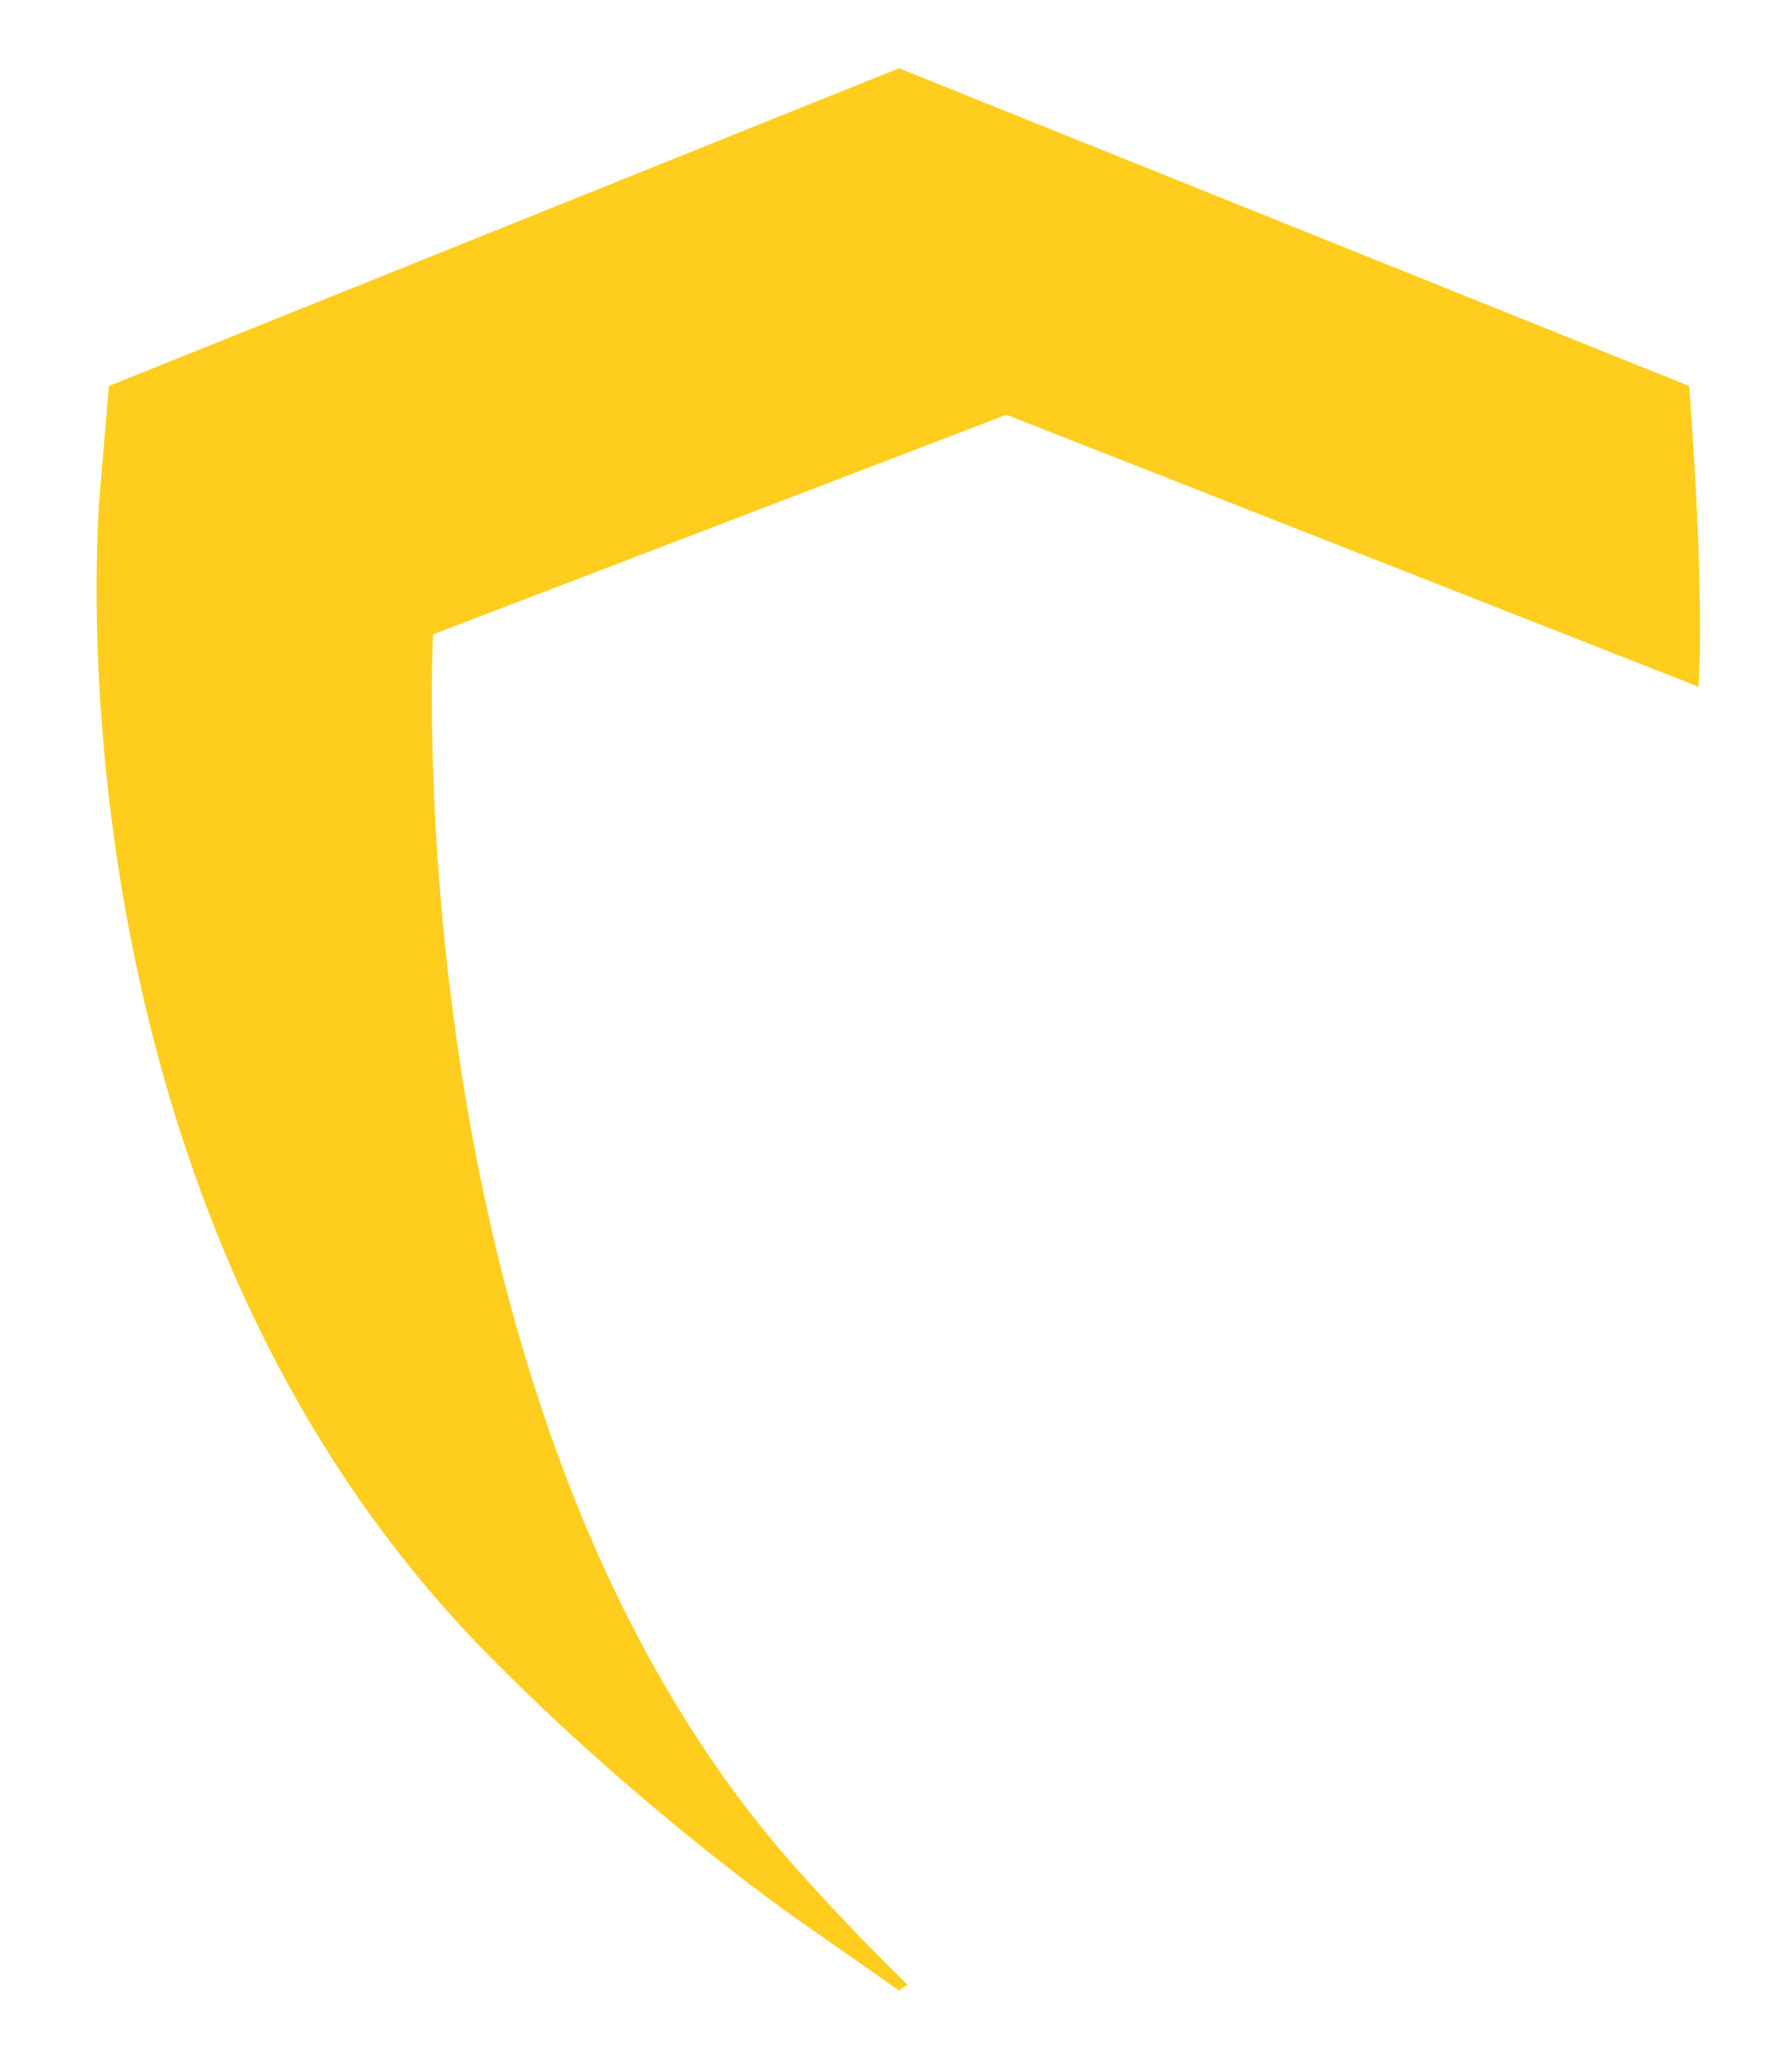 <?xml version="1.0" encoding="utf-8"?>
<!-- Generator: Adobe Illustrator 16.0.0, SVG Export Plug-In . SVG Version: 6.00 Build 0)  -->
<!DOCTYPE svg PUBLIC "-//W3C//DTD SVG 1.1//EN" "http://www.w3.org/Graphics/SVG/1.1/DTD/svg11.dtd">
<svg version="1.1" id="Calque_1" xmlns="http://www.w3.org/2000/svg" xmlns:xlink="http://www.w3.org/1999/xlink" x="0px" y="0px"
	 width="43px" height="50px" viewBox="0 0 43 50" enable-background="new 0 0 43 50" xml:space="preserve">
<g>
	<path fill="#FFCD1E" d="M19.2,45.059c-9.751-10.972-8.744-29.75-8.744-29.75l13.842-5.3l16.713,6.563
		c0.147-2.635-0.23-7.258-0.23-7.258l-2.49-1L23.345,2.306l-1.639-0.659l-1.641,0.659L5.119,8.314l-2.49,1l-0.224,2.657
		c-0.058,0.691-1.313,17.06,9.33,27.908c3.636,3.706,7.297,6.284,7.452,6.392l2.519,1.763l0.203-0.141
		C21.044,47.048,20.12,46.096,19.2,45.059z"/>
</g>
</svg>

